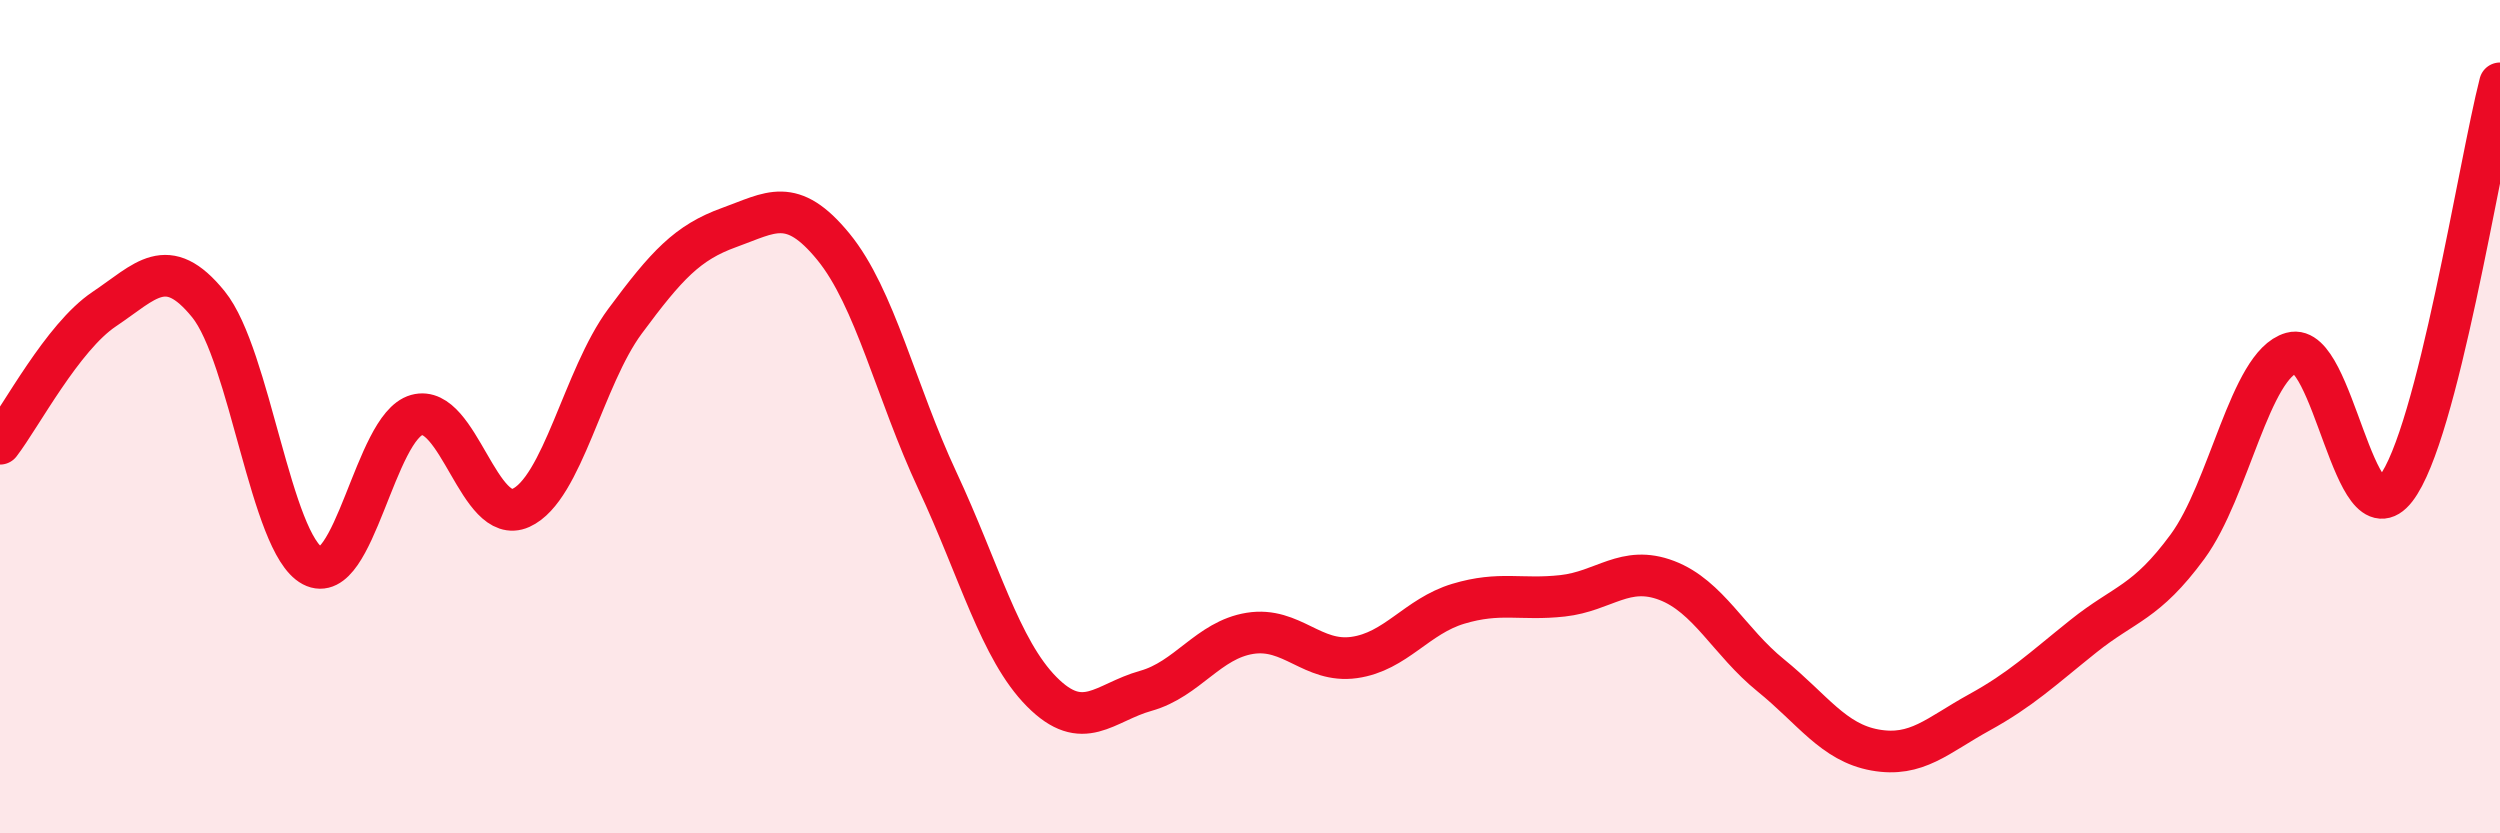 
    <svg width="60" height="20" viewBox="0 0 60 20" xmlns="http://www.w3.org/2000/svg">
      <path
        d="M 0,10.65 C 0.5,10 1.5,8.09 2.5,7.42 C 3.5,6.75 4,6.07 5,7.3 C 6,8.53 6.5,13.05 7.5,13.58 C 8.5,14.11 9,10.24 10,9.96 C 11,9.68 11.5,12.64 12.5,12.19 C 13.5,11.74 14,9.06 15,7.71 C 16,6.36 16.5,5.82 17.5,5.46 C 18.5,5.1 19,4.7 20,5.92 C 21,7.14 21.5,9.4 22.5,11.54 C 23.5,13.68 24,15.59 25,16.6 C 26,17.61 26.5,16.86 27.5,16.58 C 28.5,16.3 29,15.36 30,15.2 C 31,15.04 31.5,15.92 32.5,15.78 C 33.5,15.64 34,14.79 35,14.49 C 36,14.19 36.5,14.41 37.5,14.3 C 38.5,14.19 39,13.55 40,13.93 C 41,14.31 41.5,15.4 42.5,16.21 C 43.5,17.02 44,17.82 45,18 C 46,18.18 46.5,17.65 47.5,17.1 C 48.5,16.55 49,16.07 50,15.27 C 51,14.47 51.5,14.48 52.5,13.12 C 53.5,11.76 54,8.75 55,8.47 C 56,8.19 56.5,13.02 57.5,11.73 C 58.5,10.44 59.5,3.95 60,2L60 20L0 20Z"
        fill="#EB0A25"
        opacity="0.1"
        stroke-linecap="round"
        stroke-linejoin="round"
      />
      <path
        d="M 0,10.65 C 0.5,10 1.5,8.09 2.5,7.42 C 3.5,6.75 4,6.07 5,7.3 C 6,8.53 6.5,13.05 7.5,13.58 C 8.5,14.11 9,10.24 10,9.96 C 11,9.68 11.5,12.64 12.5,12.19 C 13.5,11.74 14,9.06 15,7.71 C 16,6.36 16.5,5.82 17.5,5.46 C 18.5,5.1 19,4.7 20,5.92 C 21,7.14 21.5,9.4 22.5,11.54 C 23.5,13.68 24,15.59 25,16.6 C 26,17.61 26.5,16.86 27.5,16.58 C 28.5,16.3 29,15.36 30,15.2 C 31,15.04 31.5,15.92 32.5,15.78 C 33.5,15.64 34,14.79 35,14.49 C 36,14.19 36.5,14.41 37.5,14.3 C 38.5,14.19 39,13.55 40,13.93 C 41,14.31 41.5,15.4 42.5,16.21 C 43.5,17.02 44,17.82 45,18 C 46,18.18 46.5,17.65 47.5,17.1 C 48.5,16.55 49,16.07 50,15.27 C 51,14.47 51.5,14.48 52.5,13.12 C 53.5,11.76 54,8.75 55,8.47 C 56,8.19 56.5,13.02 57.5,11.73 C 58.5,10.44 59.5,3.95 60,2"
        stroke="#EB0A25"
        stroke-width="1"
        fill="none"
        stroke-linecap="round"
        stroke-linejoin="round"
      />
    </svg>
  